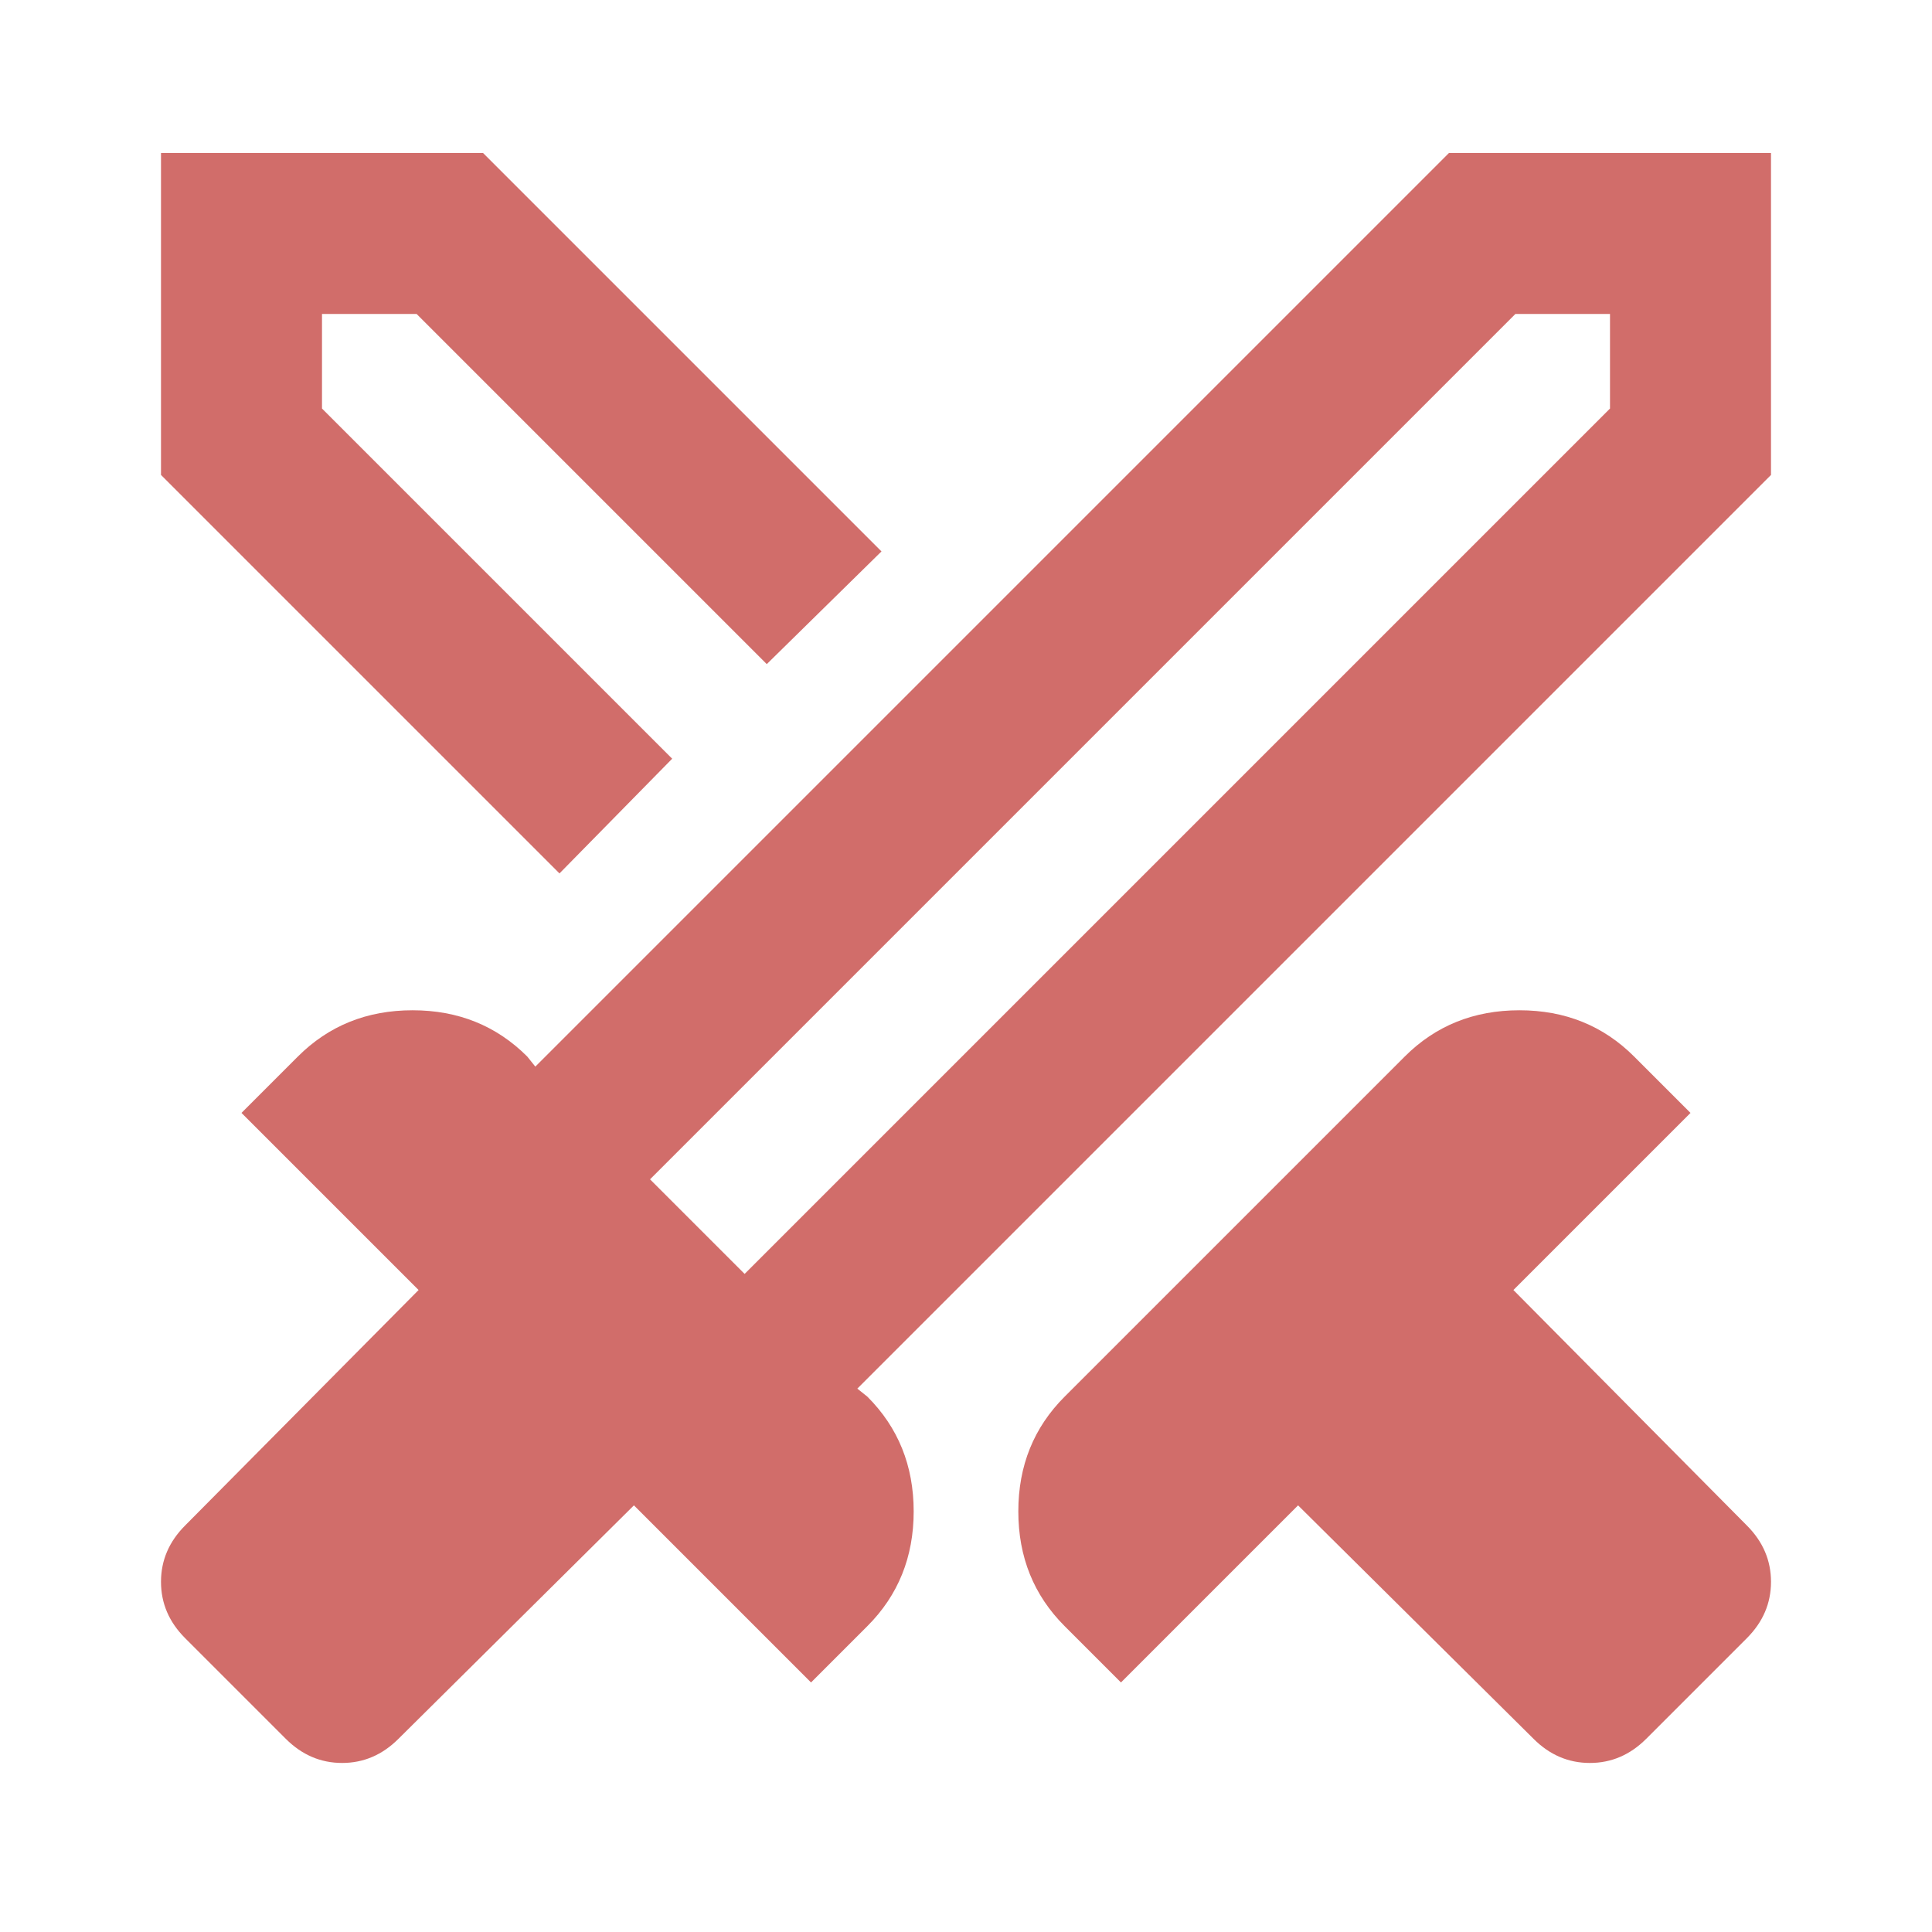 <svg xmlns="http://www.w3.org/2000/svg" height="24px" viewBox="0 -960 960 960" width="24px" fill="#D16D6A"><path d="M762-96 645-212l-88 88-28-28q-23-23-23-57t23-57l169-169q23-23 57-23t57 23l28 28-88 88 116 117q12 12 12 28t-12 28l-50 50q-12 12-28 12t-28-12Zm118-628L426-270l5 4q23 23 23 57t-23 57l-28 28-88-88L198-96q-12 12-28 12t-28-12l-50-50q-12-12-12-28t12-28l116-117-88-88 28-28q23-23 57-23t57 23l4 5 454-454h160v160ZM334-583l24-23 23-24-23 24-24 23Zm-56 57L80-724v-160h160l198 198-57 56-174-174h-47v47l174 174-56 57Zm92 199 430-430v-47h-47L323-374l47 47Zm0 0-24-23-23-24 23 24 24 23Z"/></svg>